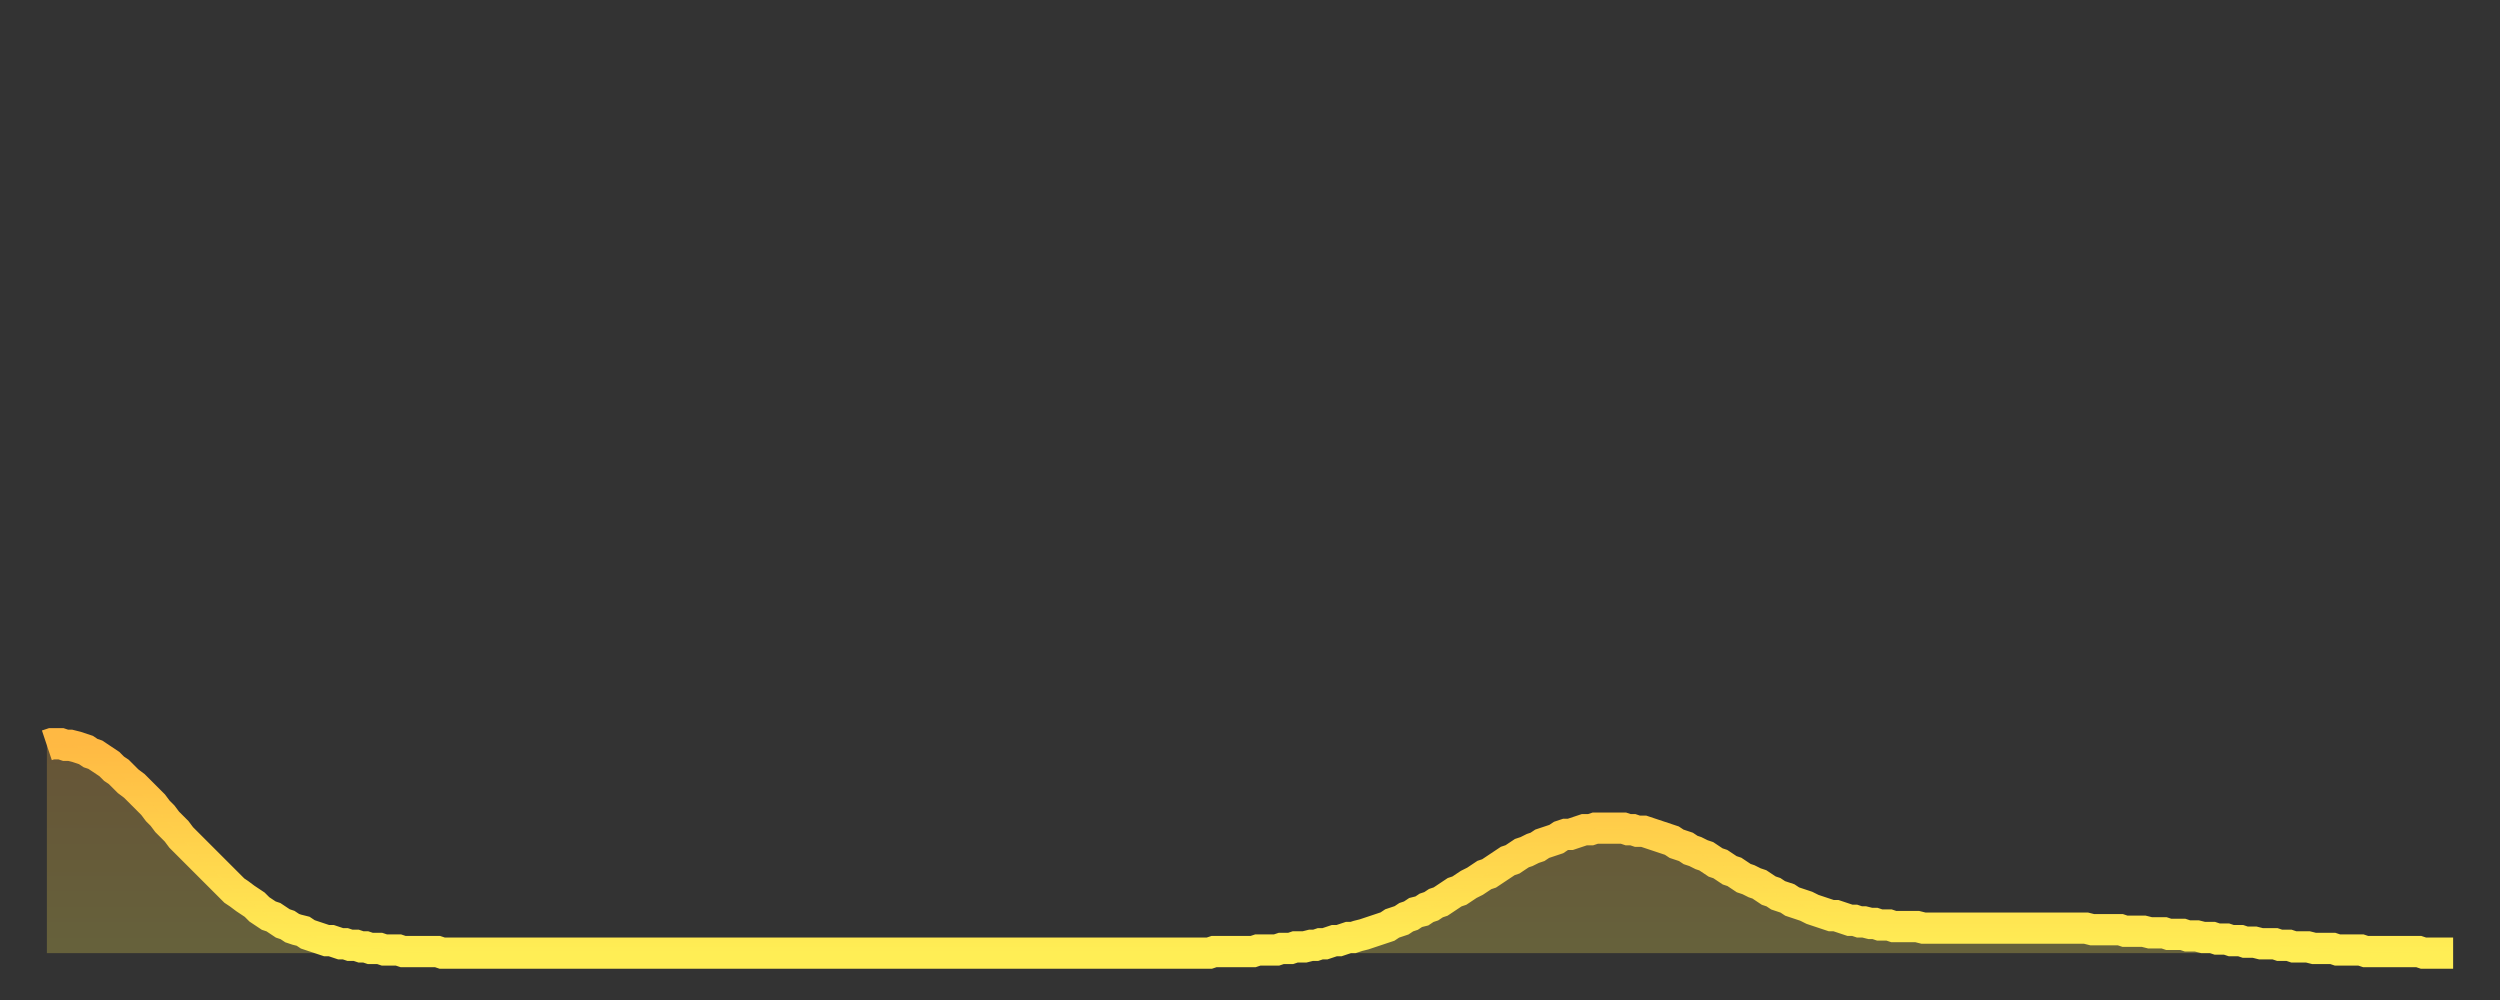 <?xml version="1.0" encoding="utf-8" ?>
<svg baseProfile="full" height="64" version="1.1" width="160" xmlns="http://www.w3.org/2000/svg" xmlns:ev="http://www.w3.org/2001/xml-events" xmlns:xlink="http://www.w3.org/1999/xlink"><rect width="100%" height="100%" fill="#333333" stroke="none"/><defs><linearGradient id="id202000" x1="0" x2="0" y1="0" y2="1"><stop offset="0%" stop-color="#ffb943" /><stop offset="50%" stop-color="#ffd34c" /><stop offset="100%" stop-color="#ffee55" /></linearGradient></defs><g transform="translate(3,3)"><g><path d="M 0.0 44.7 0.3 44.6 0.6 44.6 0.9 44.6 1.2 44.7 1.5 44.7 1.9 44.8 2.2 44.9 2.5 45.0 2.8 45.2 3.1 45.3 3.4 45.5 3.7 45.7 4.0 45.9 4.3 46.2 4.6 46.4 4.9 46.7 5.2 47.0 5.6 47.3 5.9 47.6 6.2 47.9 6.5 48.2 6.8 48.5 7.1 48.9 7.4 49.2 7.7 49.6 8.0 49.9 8.3 50.2 8.6 50.6 8.9 50.9 9.3 51.3 9.6 51.6 9.9 51.9 10.2 52.2 10.5 52.5 10.8 52.8 11.1 53.1 11.4 53.4 11.7 53.7 12.0 54.0 12.3 54.2 12.7 54.5 13.0 54.7 13.3 54.9 13.6 55.2 13.9 55.4 14.2 55.6 14.5 55.7 14.8 55.9 15.1 56.1 15.4 56.2 15.7 56.4 16.0 56.5 16.4 56.6 16.7 56.8 17.0 56.9 17.3 57.0 17.6 57.1 17.9 57.2 18.2 57.2 18.5 57.3 18.8 57.4 19.1 57.4 19.4 57.5 19.8 57.5 20.1 57.6 20.4 57.6 20.7 57.7 21.0 57.7 21.3 57.7 21.6 57.8 21.9 57.8 22.2 57.8 22.5 57.8 22.8 57.9 23.1 57.9 23.5 57.9 23.8 57.9 24.1 57.9 24.4 57.9 24.7 57.9 25.0 57.9 25.3 58.0 25.6 58.0 25.9 58.0 26.2 58.0 26.5 58.0 26.8 58.0 27.2 58.0 27.5 58.0 27.8 58.0 28.1 58.0 28.4 58.0 28.7 58.0 29.0 58.0 29.3 58.0 29.6 58.0 29.9 58.0 30.2 58.0 30.6 58.0 30.9 58.0 31.2 58.0 31.5 58.0 31.8 58.0 32.1 58.0 32.4 58.0 32.7 58.0 33.0 58.0 33.3 58.0 33.6 58.0 33.9 58.0 34.3 58.0 34.6 58.0 34.9 58.0 35.2 58.0 35.5 58.0 35.8 58.0 36.1 58.0 36.4 58.0 36.7 58.0 37.0 58.0 37.3 58.0 37.7 58.0 38.0 58.0 38.3 58.0 38.6 58.0 38.9 58.0 39.2 58.0 39.5 58.0 39.8 58.0 40.1 58.0 40.4 58.0 40.7 58.0 41.0 58.0 41.4 58.0 41.7 58.0 42.0 58.0 42.3 58.0 42.6 58.0 42.9 58.0 43.2 58.0 43.5 58.0 43.8 58.0 44.1 58.0 44.4 58.0 44.7 58.0 45.1 58.0 45.4 58.0 45.7 58.0 46.0 58.0 46.3 58.0 46.6 58.0 46.9 58.0 47.2 58.0 47.5 58.0 47.8 58.0 48.1 58.0 48.5 58.0 48.8 58.0 49.1 58.0 49.4 58.0 49.7 58.0 50.0 58.0 50.3 58.0 50.6 58.0 50.9 58.0 51.2 58.0 51.5 58.0 51.8 58.0 52.2 58.0 52.5 58.0 52.8 58.0 53.1 58.0 53.4 58.0 53.7 58.0 54.0 58.0 54.3 58.0 54.6 58.0 54.9 58.0 55.2 58.0 55.6 58.0 55.9 58.0 56.2 58.0 56.5 58.0 56.8 58.0 57.1 58.0 57.4 58.0 57.7 58.0 58.0 58.0 58.3 58.0 58.6 58.0 58.9 58.0 59.3 58.0 59.6 58.0 59.9 58.0 60.2 58.0 60.5 58.0 60.8 58.0 61.1 58.0 61.4 58.0 61.7 58.0 62.0 58.0 62.3 58.0 62.6 58.0 63.0 58.0 63.3 58.0 63.6 58.0 63.9 58.0 64.2 58.0 64.5 58.0 64.8 58.0 65.1 58.0 65.4 58.0 65.7 58.0 66.0 58.0 66.4 58.0 66.7 58.0 67.0 58.0 67.3 58.0 67.6 58.0 67.9 58.0 68.2 58.0 68.5 58.0 68.8 58.0 69.1 58.0 69.4 58.0 69.7 58.0 70.1 58.0 70.4 58.0 70.7 58.0 71.0 58.0 71.3 58.0 71.6 58.0 71.9 58.0 72.2 58.0 72.5 58.0 72.8 58.0 73.1 58.0 73.5 58.0 73.8 58.0 74.1 58.0 74.4 58.0 74.7 57.9 75.0 57.9 75.3 57.9 75.6 57.9 75.9 57.9 76.2 57.9 76.5 57.9 76.8 57.9 77.2 57.9 77.5 57.8 77.8 57.8 78.1 57.8 78.4 57.8 78.7 57.8 79.0 57.7 79.3 57.7 79.6 57.7 79.9 57.6 80.2 57.6 80.5 57.6 80.9 57.5 81.2 57.5 81.5 57.4 81.8 57.4 82.1 57.3 82.4 57.2 82.7 57.2 83.0 57.1 83.3 57.0 83.6 57.0 83.9 56.9 84.3 56.8 84.6 56.7 84.9 56.6 85.2 56.5 85.5 56.4 85.8 56.3 86.1 56.1 86.4 56.0 86.7 55.9 87.0 55.7 87.3 55.6 87.6 55.4 88.0 55.3 88.3 55.1 88.6 55.0 88.9 54.8 89.2 54.7 89.5 54.5 89.8 54.3 90.1 54.1 90.4 54.0 90.7 53.8 91.0 53.6 91.4 53.4 91.7 53.2 92.0 53.0 92.3 52.9 92.6 52.7 92.9 52.5 93.2 52.3 93.5 52.1 93.8 52.0 94.1 51.8 94.4 51.6 94.7 51.5 95.1 51.3 95.4 51.2 95.7 51.0 96.0 50.9 96.3 50.8 96.6 50.7 96.9 50.5 97.2 50.4 97.5 50.4 97.8 50.3 98.1 50.2 98.4 50.1 98.8 50.1 99.1 50.0 99.4 50.0 99.7 50.0 100.0 50.0 100.3 50.0 100.6 50.0 100.9 50.0 101.2 50.1 101.5 50.1 101.8 50.2 102.2 50.2 102.5 50.3 102.8 50.4 103.1 50.5 103.4 50.6 103.7 50.7 104.0 50.8 104.3 51.0 104.6 51.1 104.9 51.2 105.2 51.4 105.5 51.5 105.9 51.7 106.2 51.8 106.5 52.0 106.8 52.2 107.1 52.3 107.4 52.5 107.7 52.7 108.0 52.8 108.3 53.0 108.6 53.2 108.9 53.3 109.3 53.5 109.6 53.6 109.9 53.8 110.2 54.0 110.5 54.1 110.8 54.3 111.1 54.4 111.4 54.5 111.7 54.7 112.0 54.8 112.3 54.9 112.6 55.0 113.0 55.2 113.3 55.3 113.6 55.4 113.9 55.5 114.2 55.6 114.5 55.6 114.8 55.7 115.1 55.8 115.4 55.9 115.7 55.9 116.0 56.0 116.3 56.0 116.7 56.1 117.0 56.1 117.3 56.2 117.6 56.2 117.9 56.2 118.2 56.3 118.5 56.3 118.8 56.3 119.1 56.3 119.4 56.3 119.7 56.3 120.1 56.4 120.4 56.4 120.7 56.4 121.0 56.4 121.3 56.4 121.6 56.4 121.9 56.4 122.2 56.4 122.5 56.4 122.8 56.4 123.1 56.4 123.4 56.4 123.8 56.4 124.1 56.4 124.4 56.4 124.7 56.4 125.0 56.4 125.3 56.4 125.6 56.4 125.9 56.4 126.2 56.4 126.5 56.4 126.8 56.4 127.2 56.4 127.5 56.4 127.8 56.4 128.1 56.4 128.4 56.4 128.7 56.4 129.0 56.4 129.3 56.4 129.6 56.4 129.9 56.4 130.2 56.4 130.5 56.4 130.9 56.5 131.2 56.5 131.5 56.5 131.8 56.5 132.1 56.5 132.4 56.5 132.7 56.5 133.0 56.6 133.3 56.6 133.6 56.6 133.9 56.6 134.2 56.6 134.6 56.7 134.9 56.7 135.2 56.7 135.5 56.7 135.8 56.8 136.1 56.8 136.4 56.8 136.7 56.8 137.0 56.9 137.3 56.9 137.6 56.9 138.0 57.0 138.3 57.0 138.6 57.0 138.9 57.1 139.2 57.1 139.5 57.1 139.8 57.2 140.1 57.2 140.4 57.2 140.7 57.3 141.0 57.3 141.3 57.3 141.7 57.4 142.0 57.4 142.3 57.4 142.6 57.4 142.9 57.5 143.2 57.5 143.5 57.5 143.8 57.6 144.1 57.6 144.4 57.6 144.7 57.6 145.1 57.7 145.4 57.7 145.7 57.7 146.0 57.7 146.3 57.7 146.6 57.8 146.9 57.8 147.2 57.8 147.5 57.8 147.8 57.8 148.1 57.8 148.4 57.9 148.8 57.9 149.1 57.9 149.4 57.9 149.7 57.9 150.0 57.9 150.3 57.9 150.6 57.9 150.9 57.9 151.2 57.9 151.5 57.9 151.8 57.9 152.1 58.0 152.5 58.0 152.8 58.0 153.1 58.0 153.4 58.0 153.7 58.0 154.0 58.0" fill="none" id="graph-curve" opacity="1" stroke="url(#id202000)" stroke-width="2" /><path d="M 0 58 L 0.0 44.7 0.3 44.6 0.6 44.6 0.9 44.6 1.2 44.7 1.5 44.7 1.9 44.8 2.2 44.9 2.5 45.0 2.8 45.2 3.1 45.3 3.4 45.5 3.7 45.7 4.0 45.9 4.3 46.2 4.6 46.4 4.9 46.7 5.2 47.0 5.6 47.3 5.9 47.6 6.2 47.9 6.5 48.2 6.8 48.5 7.1 48.9 7.4 49.2 7.7 49.6 8.0 49.9 8.3 50.2 8.6 50.6 8.9 50.9 9.3 51.3 9.6 51.6 9.9 51.9 10.2 52.2 10.5 52.5 10.8 52.8 11.1 53.1 11.4 53.4 11.7 53.7 12.0 54.0 12.3 54.2 12.7 54.5 13.0 54.7 13.3 54.9 13.6 55.2 13.9 55.4 14.2 55.6 14.5 55.7 14.8 55.9 15.1 56.1 15.4 56.2 15.7 56.4 16.0 56.5 16.4 56.6 16.7 56.8 17.0 56.9 17.3 57.0 17.6 57.1 17.9 57.2 18.2 57.2 18.5 57.3 18.8 57.4 19.1 57.4 19.4 57.5 19.8 57.5 20.1 57.6 20.4 57.6 20.7 57.7 21.0 57.7 21.3 57.7 21.6 57.8 21.9 57.8 22.2 57.8 22.5 57.8 22.8 57.9 23.1 57.9 23.5 57.9 23.8 57.9 24.1 57.9 24.4 57.9 24.7 57.9 25.0 57.9 25.3 58.0 25.6 58.0 25.9 58.0 26.2 58.0 26.5 58.0 26.8 58.0 27.2 58.0 27.5 58.0 27.8 58.0 28.1 58.0 28.4 58.0 28.7 58.0 29.0 58.0 29.3 58.0 29.6 58.0 29.9 58.0 30.2 58.0 30.6 58.0 30.9 58.0 31.2 58.0 31.5 58.0 31.8 58.0 32.1 58.0 32.4 58.0 32.7 58.0 33.0 58.0 33.3 58.0 33.6 58.0 33.9 58.0 34.3 58.0 34.6 58.0 34.9 58.0 35.2 58.0 35.5 58.0 35.8 58.0 36.1 58.0 36.4 58.0 36.7 58.0 37.0 58.0 37.3 58.0 37.7 58.0 38.0 58.0 38.3 58.0 38.6 58.0 38.9 58.0 39.2 58.0 39.5 58.0 39.8 58.0 40.1 58.0 40.4 58.0 40.7 58.0 41.0 58.0 41.4 58.0 41.7 58.0 42.0 58.0 42.3 58.0 42.6 58.0 42.9 58.0 43.2 58.0 43.5 58.0 43.8 58.0 44.1 58.0 44.4 58.0 44.7 58.0 45.1 58.0 45.4 58.0 45.7 58.0 46.0 58.0 46.3 58.0 46.6 58.0 46.9 58.0 47.2 58.0 47.5 58.0 47.8 58.0 48.1 58.0 48.5 58.0 48.8 58.0 49.1 58.0 49.4 58.0 49.7 58.0 50.0 58.0 50.3 58.0 50.6 58.0 50.9 58.0 51.2 58.0 51.5 58.0 51.8 58.0 52.2 58.0 52.5 58.0 52.8 58.0 53.1 58.0 53.4 58.0 53.7 58.0 54.0 58.0 54.3 58.0 54.6 58.0 54.9 58.0 55.2 58.0 55.6 58.0 55.9 58.0 56.2 58.0 56.5 58.0 56.8 58.0 57.1 58.0 57.4 58.0 57.7 58.0 58.0 58.0 58.3 58.0 58.6 58.0 58.9 58.0 59.3 58.0 59.6 58.0 59.9 58.0 60.2 58.0 60.5 58.0 60.8 58.0 61.1 58.0 61.4 58.0 61.7 58.0 62.0 58.0 62.3 58.0 62.6 58.0 63.0 58.0 63.3 58.0 63.6 58.0 63.9 58.0 64.2 58.0 64.5 58.0 64.8 58.0 65.1 58.0 65.4 58.0 65.7 58.0 66.0 58.0 66.4 58.0 66.7 58.0 67.0 58.0 67.3 58.0 67.6 58.0 67.9 58.0 68.2 58.0 68.5 58.0 68.8 58.0 69.1 58.0 69.4 58.0 69.7 58.0 70.1 58.0 70.4 58.0 70.7 58.0 71.0 58.0 71.3 58.0 71.6 58.0 71.9 58.0 72.2 58.0 72.5 58.0 72.8 58.0 73.1 58.0 73.5 58.0 73.8 58.0 74.1 58.0 74.4 58.0 74.7 57.9 75.0 57.9 75.3 57.9 75.6 57.9 75.9 57.9 76.2 57.9 76.5 57.9 76.8 57.9 77.2 57.9 77.5 57.8 77.8 57.8 78.1 57.8 78.4 57.8 78.7 57.8 79.0 57.7 79.3 57.7 79.6 57.7 79.9 57.6 80.2 57.6 80.5 57.6 80.9 57.5 81.2 57.5 81.5 57.4 81.8 57.4 82.1 57.3 82.4 57.2 82.7 57.2 83.0 57.1 83.3 57.0 83.6 57.0 83.9 56.9 84.3 56.8 84.6 56.7 84.9 56.6 85.2 56.5 85.5 56.4 85.8 56.3 86.1 56.1 86.4 56.0 86.7 55.9 87.0 55.7 87.3 55.6 87.6 55.4 88.0 55.3 88.3 55.1 88.6 55.0 88.9 54.8 89.2 54.7 89.5 54.5 89.8 54.3 90.1 54.1 90.4 54.0 90.7 53.8 91.0 53.6 91.4 53.4 91.7 53.2 92.0 53.0 92.3 52.9 92.6 52.7 92.9 52.5 93.2 52.3 93.5 52.1 93.8 52.0 94.1 51.8 94.4 51.6 94.7 51.5 95.1 51.3 95.4 51.2 95.7 51.0 96.0 50.9 96.3 50.8 96.6 50.7 96.9 50.5 97.2 50.4 97.5 50.4 97.8 50.3 98.1 50.2 98.4 50.1 98.8 50.1 99.1 50.0 99.4 50.0 99.7 50.0 100.0 50.0 100.3 50.0 100.6 50.0 100.9 50.0 101.2 50.1 101.5 50.1 101.8 50.2 102.2 50.2 102.5 50.3 102.8 50.4 103.1 50.5 103.4 50.6 103.7 50.7 104.0 50.8 104.3 51.0 104.6 51.1 104.9 51.2 105.2 51.4 105.5 51.5 105.9 51.7 106.2 51.8 106.5 52.0 106.8 52.2 107.1 52.3 107.4 52.5 107.7 52.7 108.0 52.8 108.3 53.0 108.6 53.2 108.9 53.3 109.3 53.5 109.6 53.6 109.9 53.8 110.2 54.0 110.5 54.1 110.8 54.3 111.1 54.4 111.4 54.5 111.7 54.7 112.0 54.8 112.3 54.9 112.6 55.0 113.0 55.2 113.3 55.3 113.6 55.4 113.9 55.5 114.2 55.6 114.5 55.6 114.8 55.7 115.1 55.8 115.4 55.9 115.7 55.9 116.0 56.0 116.3 56.0 116.7 56.1 117.0 56.1 117.3 56.2 117.6 56.2 117.9 56.2 118.2 56.3 118.5 56.3 118.8 56.3 119.1 56.3 119.4 56.3 119.7 56.3 120.1 56.4 120.4 56.4 120.7 56.4 121.0 56.4 121.3 56.4 121.6 56.4 121.9 56.4 122.2 56.4 122.5 56.4 122.8 56.4 123.1 56.4 123.4 56.4 123.8 56.4 124.1 56.4 124.4 56.4 124.7 56.4 125.0 56.4 125.3 56.4 125.6 56.4 125.9 56.4 126.2 56.4 126.5 56.4 126.8 56.4 127.2 56.4 127.5 56.4 127.8 56.4 128.1 56.4 128.4 56.4 128.7 56.4 129.0 56.4 129.3 56.4 129.6 56.4 129.9 56.4 130.2 56.4 130.5 56.4 130.9 56.5 131.2 56.5 131.5 56.5 131.8 56.5 132.1 56.5 132.4 56.5 132.7 56.5 133.0 56.6 133.3 56.6 133.6 56.6 133.9 56.6 134.2 56.6 134.6 56.7 134.9 56.7 135.2 56.7 135.5 56.7 135.8 56.8 136.1 56.8 136.4 56.8 136.7 56.8 137.0 56.9 137.3 56.9 137.6 56.9 138.0 57.0 138.3 57.0 138.6 57.0 138.9 57.1 139.2 57.1 139.5 57.1 139.8 57.2 140.1 57.2 140.4 57.2 140.7 57.3 141.0 57.3 141.3 57.3 141.7 57.4 142.0 57.4 142.3 57.4 142.6 57.4 142.9 57.5 143.2 57.5 143.5 57.5 143.8 57.6 144.1 57.6 144.4 57.6 144.7 57.6 145.1 57.7 145.4 57.7 145.7 57.7 146.0 57.7 146.3 57.7 146.6 57.8 146.9 57.8 147.2 57.8 147.5 57.8 147.8 57.8 148.1 57.8 148.4 57.9 148.8 57.9 149.1 57.9 149.4 57.9 149.7 57.9 150.0 57.9 150.3 57.9 150.6 57.9 150.9 57.9 151.2 57.9 151.5 57.9 151.8 57.9 152.1 58.0 152.5 58.0 152.8 58.0 153.1 58.0 153.4 58.0 153.7 58.0 154.0 58.0 154 58" fill="url(#id202000)" fill-opacity=".25" id="graph-shadow" /></g></g></svg>